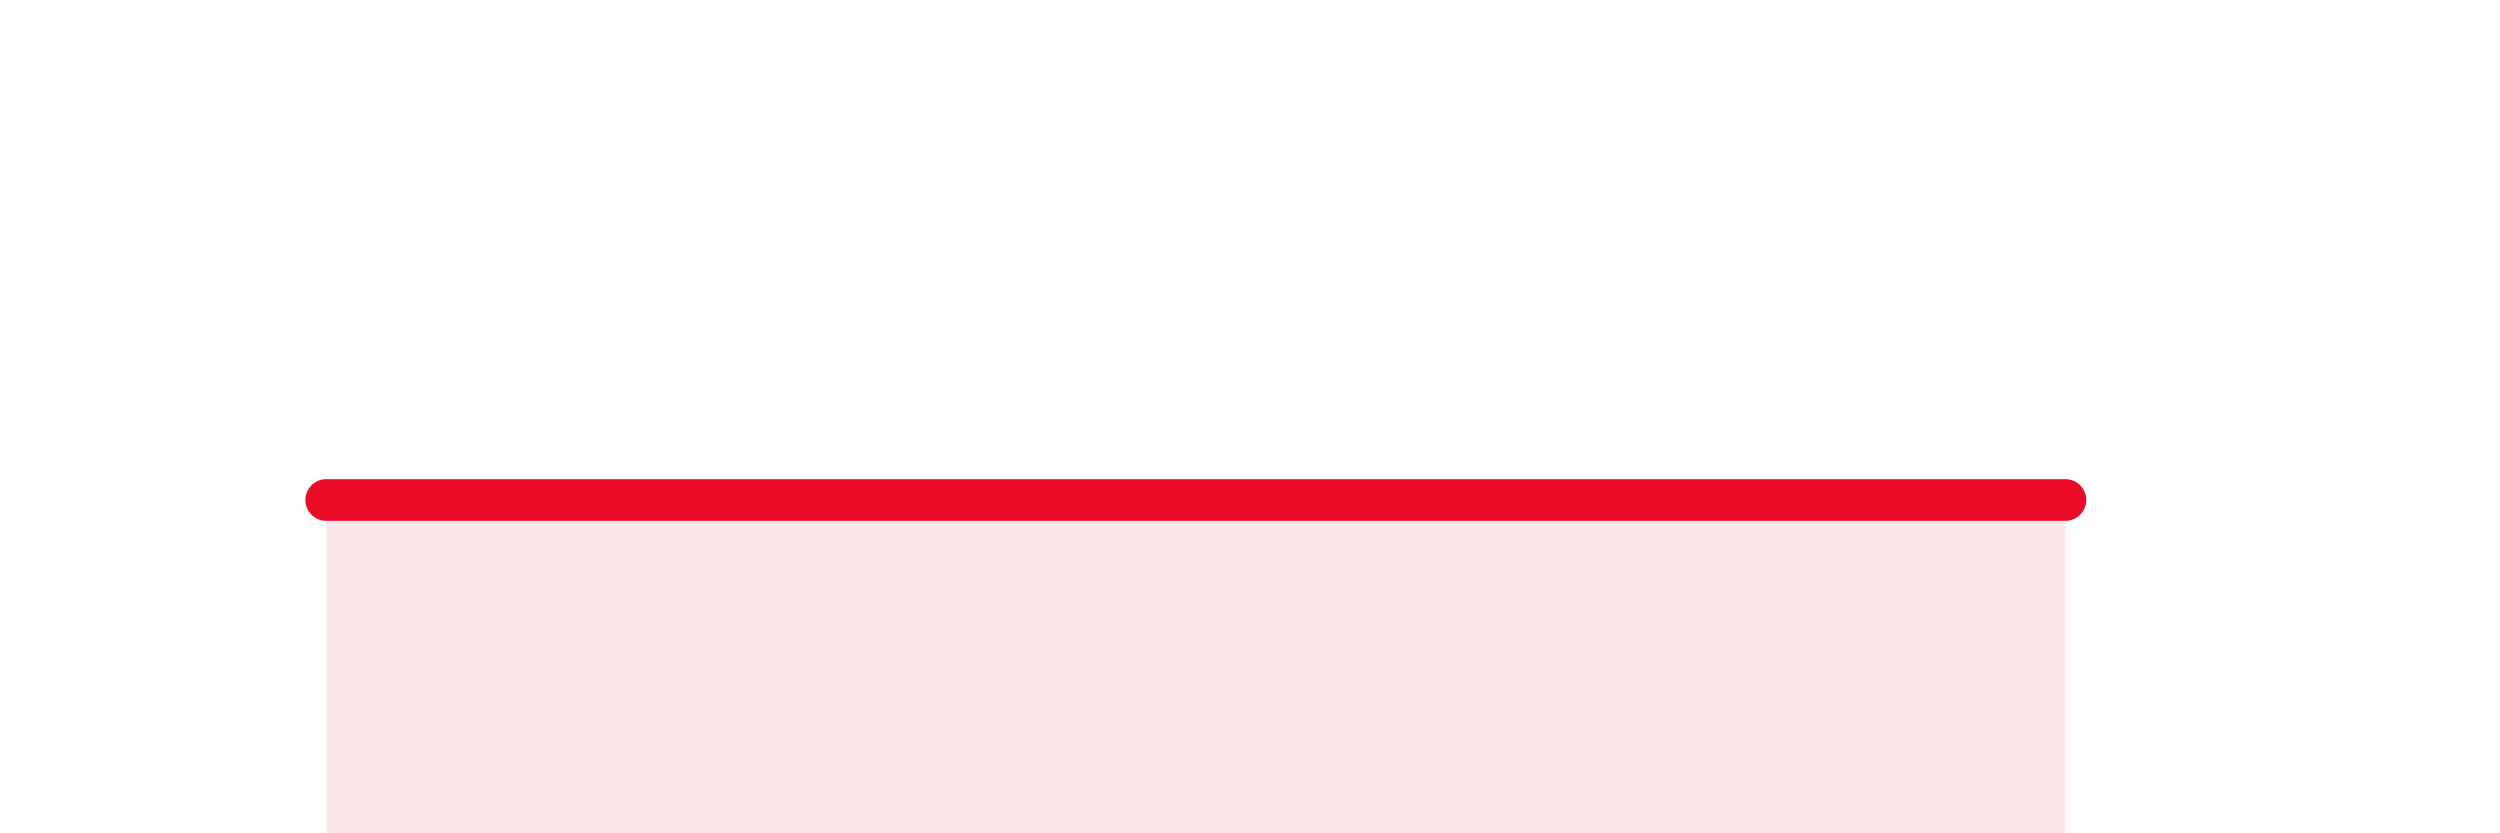 
    <svg width="60" height="20" viewBox="0 0 60 20" xmlns="http://www.w3.org/2000/svg">
      <path
        d="M 7.83,12 C 11.48,12 20.87,12 26.09,12 C 31.31,12 29.21,12 33.91,12 C 38.61,12 46.44,12 49.57,12L49.57 20L7.83 20Z"
        fill="#EB0A25"
        opacity="0.1"
        stroke-linecap="round"
        stroke-linejoin="round"
      />
      <path
        d="M 7.83,12 C 11.48,12 20.87,12 26.09,12 C 31.31,12 29.21,12 33.91,12 C 38.61,12 46.44,12 49.57,12"
        stroke="#EB0A25"
        stroke-width="1"
        fill="none"
        stroke-linecap="round"
        stroke-linejoin="round"
      />
    </svg>
  